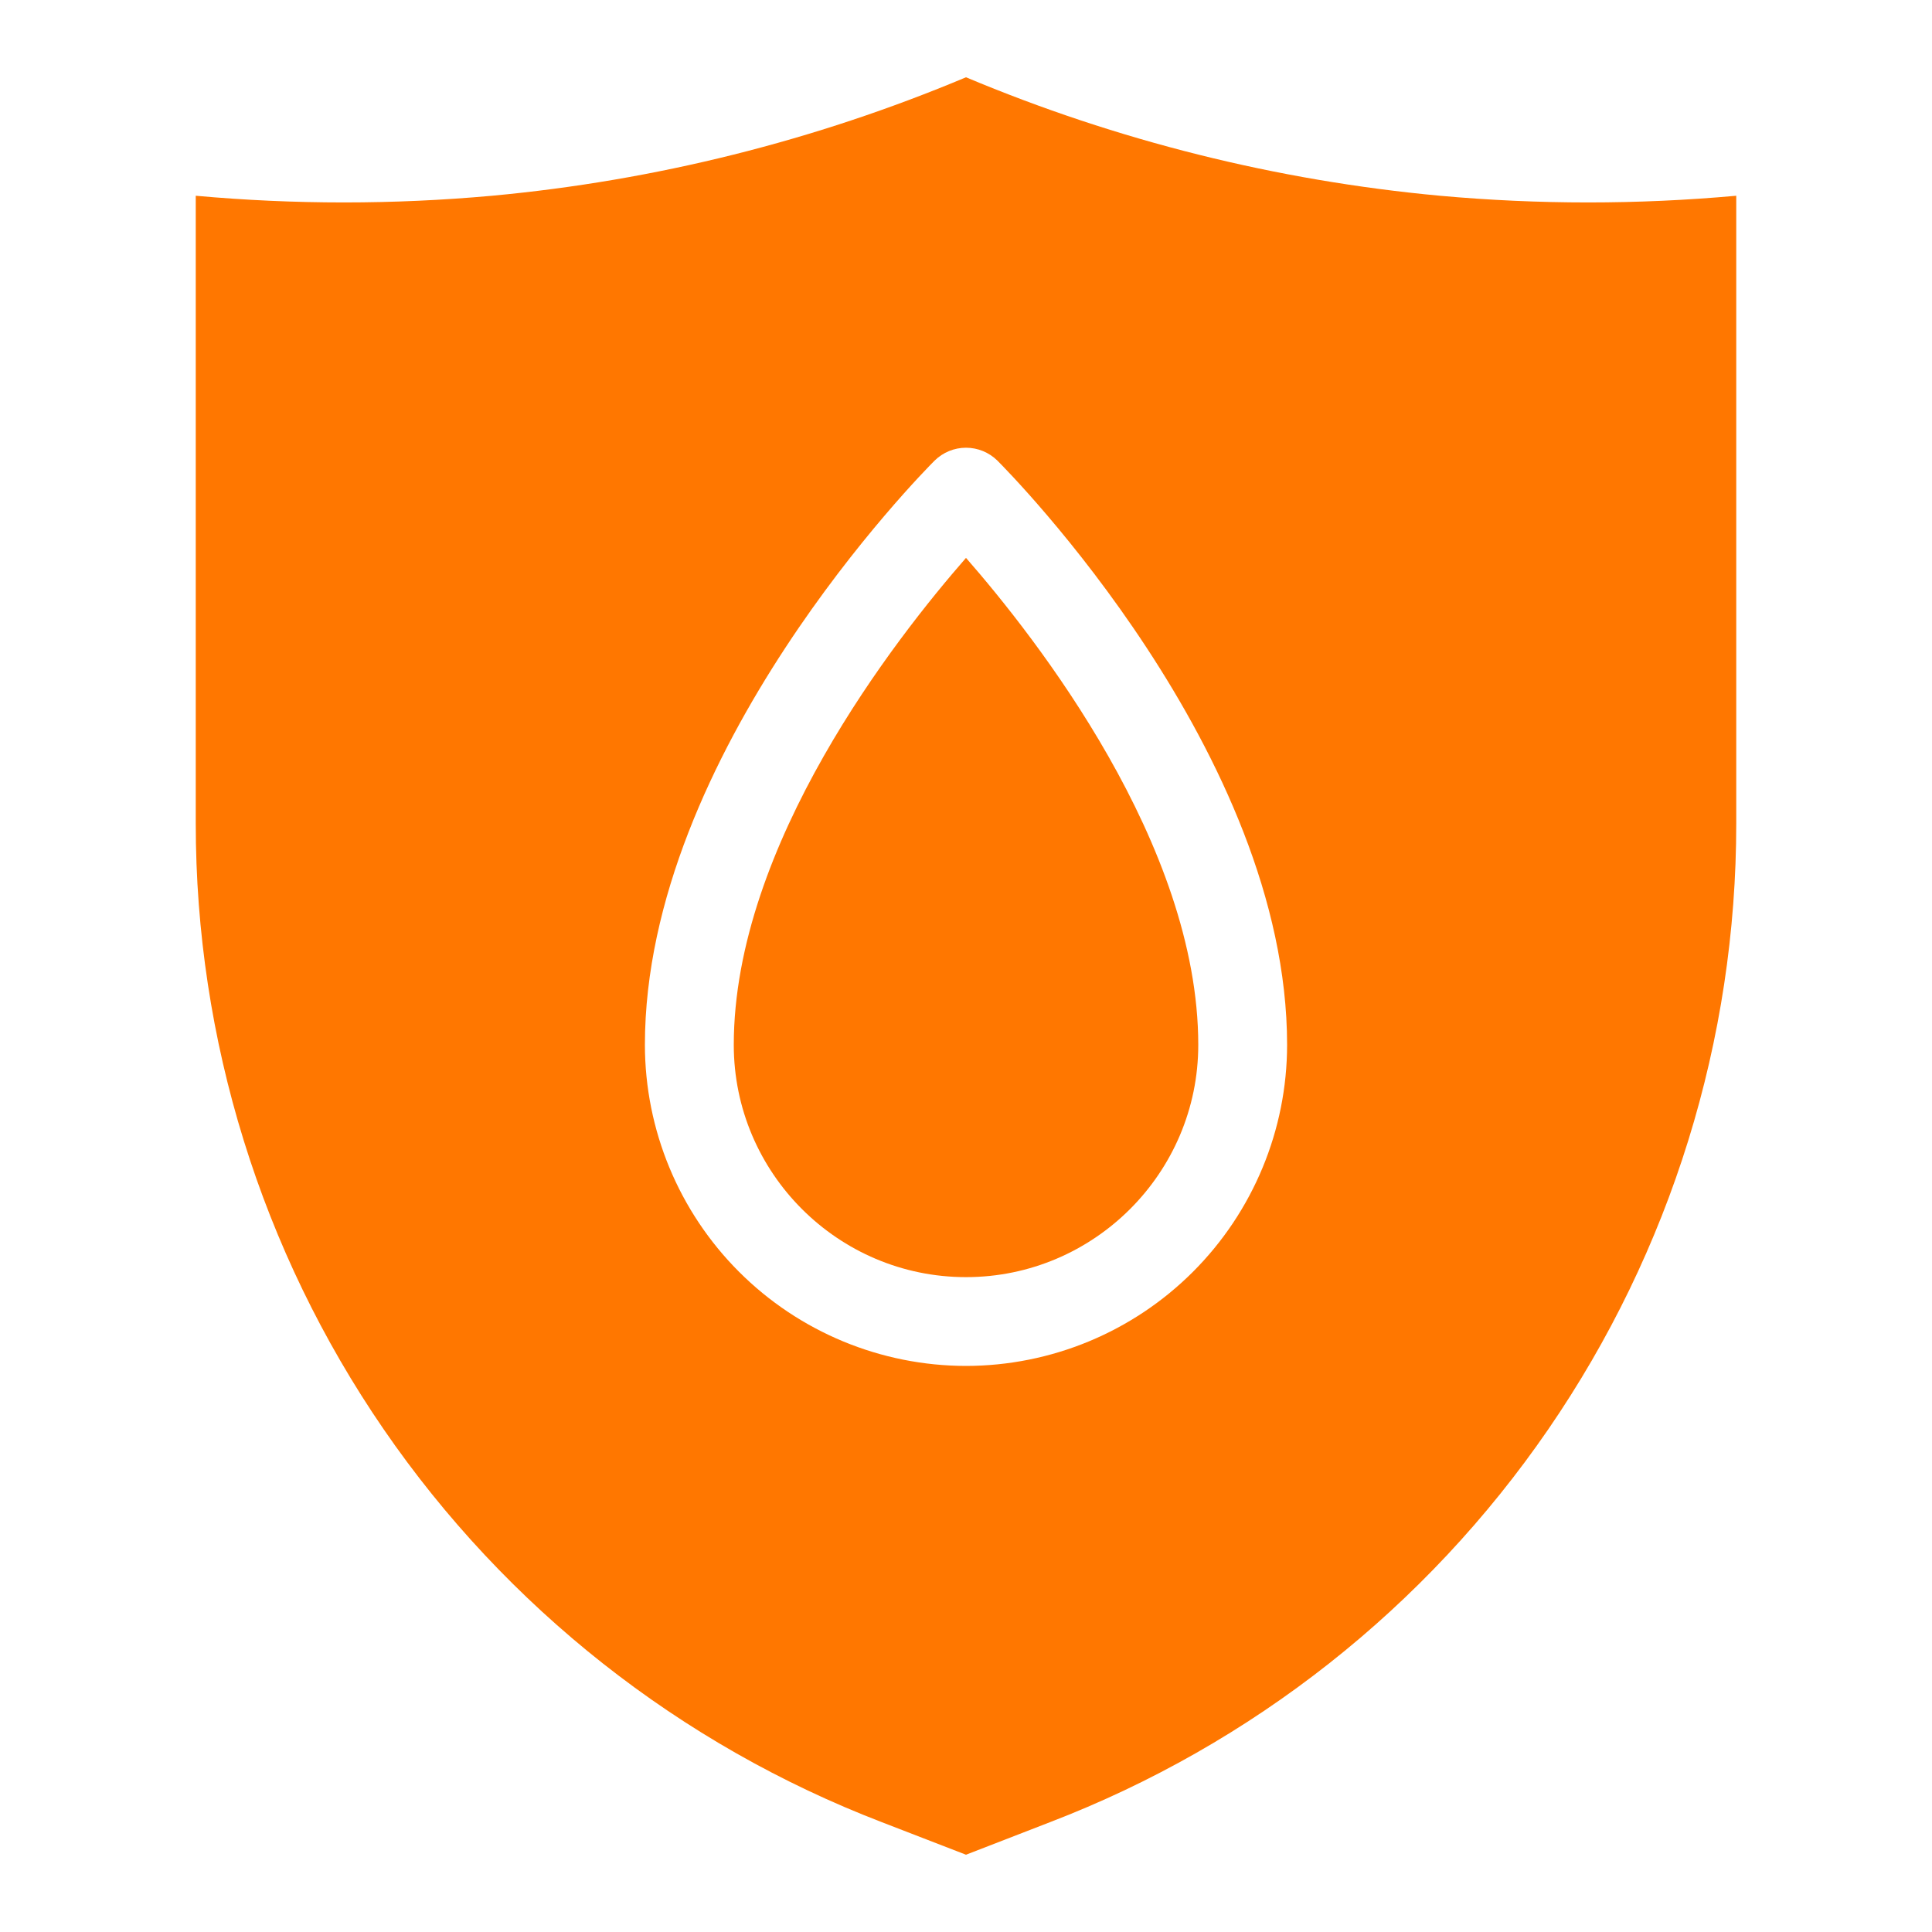 <svg width="50" height="50" viewBox="0 0 50 50" fill="none" xmlns="http://www.w3.org/2000/svg">
<g clip-path="url(#clip0_5727_883)">
<path d="M31.011 27.041C31.011 30.354 28.312 33.052 25 33.052C21.688 33.052 18.99 30.354 18.99 27.041C18.99 21.858 23.191 16.508 25 14.438C26.81 16.508 31.011 21.858 31.011 27.041Z" fill="#FF7700"/>
<path d="M37.266 5.066C33.045 4.675 28.909 3.641 25 2C21.091 3.641 16.955 4.675 12.734 5.066C10.183 5.297 7.617 5.297 5.066 5.066V21.306C5.064 26.905 6.759 32.374 9.929 36.989C13.1 41.605 17.595 45.15 22.822 47.158L25 48L27.178 47.156C32.405 45.149 36.901 41.604 40.071 36.988C43.241 32.373 44.937 26.905 44.934 21.306V5.066C42.383 5.297 39.817 5.297 37.266 5.066ZM25 35.35C22.797 35.348 20.684 34.472 19.126 32.914C17.568 31.356 16.692 29.243 16.69 27.04C16.69 19.496 23.88 12.228 24.188 11.92C24.404 11.707 24.696 11.587 25 11.587C25.304 11.587 25.596 11.707 25.812 11.92C26.12 12.228 33.31 19.496 33.31 27.04C33.309 29.243 32.432 31.356 30.874 32.914C29.316 34.472 27.204 35.348 25 35.35Z" fill="#FF7700"/>
</g>
<defs>
<clipPath id="clip0_5727_883">
<rect width="46" height="46" fill="white" transform="translate(2 2)"/>
</clipPath>
</defs>
</svg>
